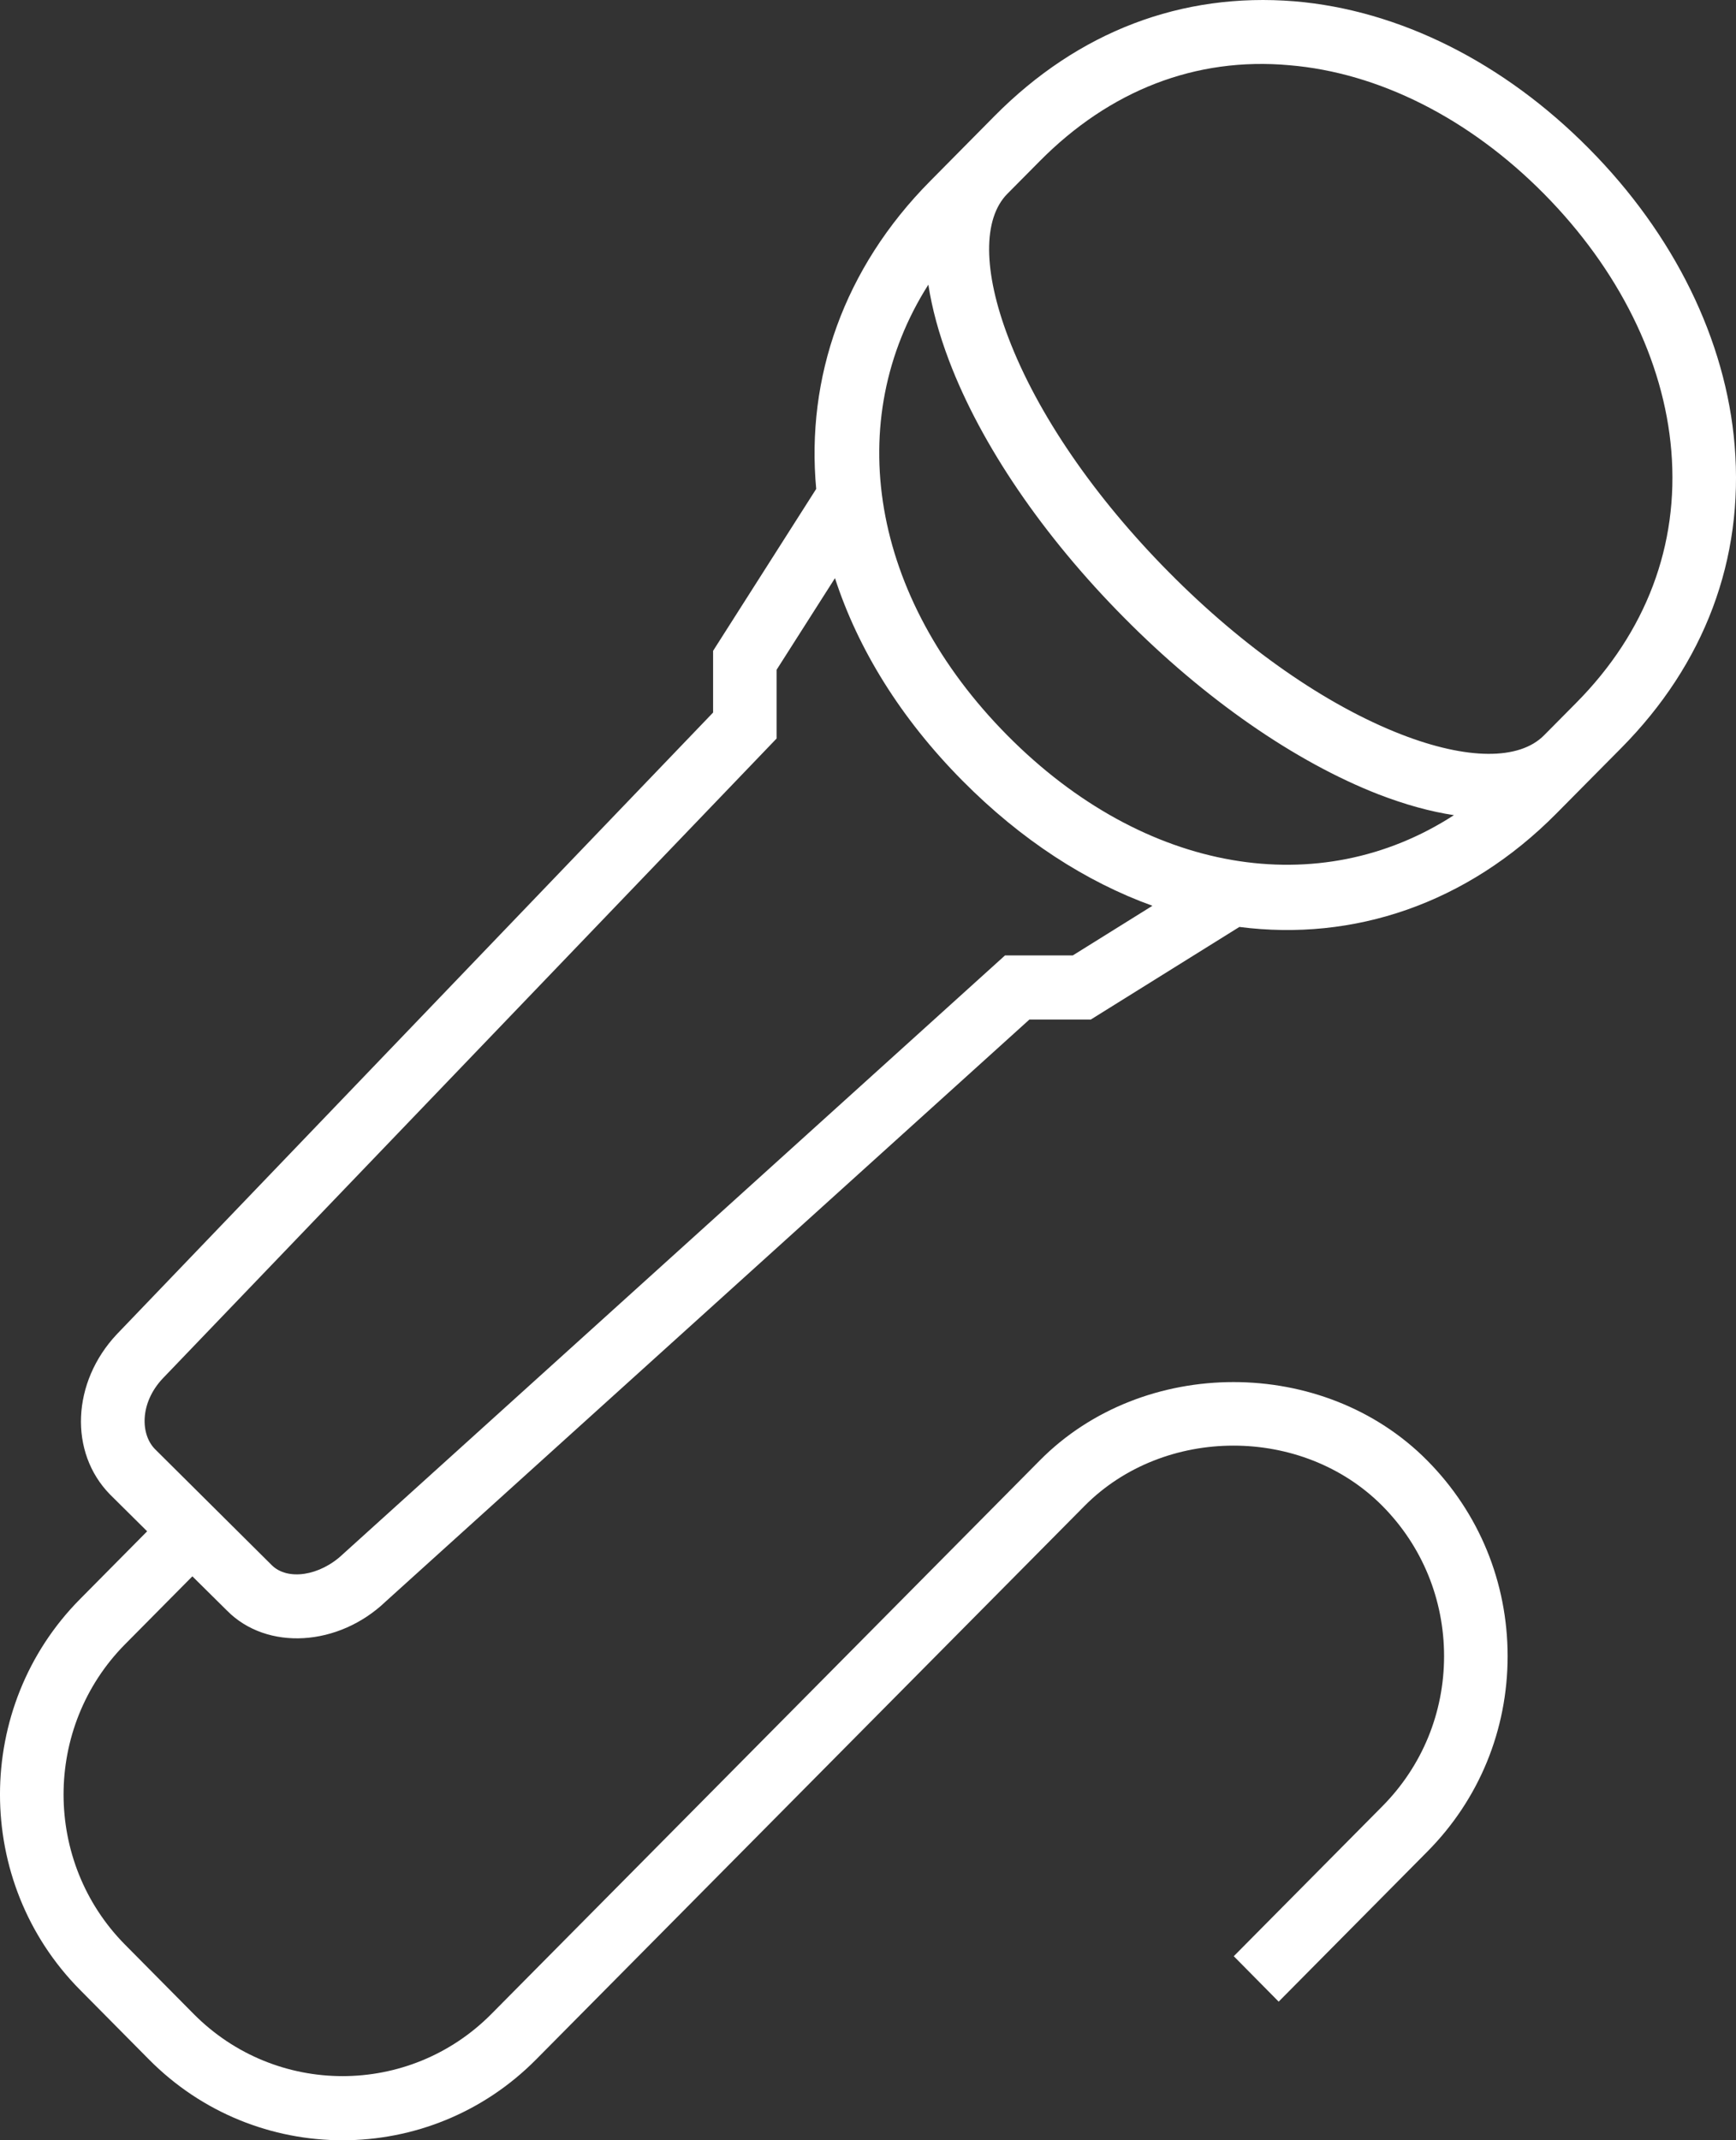 <?xml version="1.0" encoding="UTF-8"?>
<svg width="43px" height="53px" viewBox="0 0 43 53" version="1.1" xmlns="http://www.w3.org/2000/svg" xmlns:xlink="http://www.w3.org/1999/xlink">
    <rect x="0" y="0" width="43" height="53" fill="#333333" stroke="none"/>
    <!-- Generator: Sketch 58 (84663) - https://sketch.com -->
    <title>Icon/live</title>
    <desc>Created with Sketch.</desc>
    <g id="Design" stroke="none" stroke-width="1" fill="none" fill-rule="evenodd">
        <g id="case_elia-mog-keyfigures" transform="translate(-988, -1493)" fill="#FFFFFF">
            <g id="blok-video" transform="translate(0, 848)">
                <g id="iconen" transform="translate(978, 386)">
                    <g id="icon/live" transform="translate(10, 259)">
                        <path d="M24.952,4.799 L24.952,4.799 C24.341,5.416 24.349,6.715 24.978,8.364 C25.694,10.246 27.108,12.308 28.955,14.172 C30.801,16.038 32.845,17.462 34.71,18.187 C36.341,18.82 37.629,18.828 38.243,18.211 L39.043,17.404 C40.774,15.657 41.59,13.5 41.398,11.168 C41.215,8.928 40.092,6.668 38.243,4.799 C36.393,2.93 34.151,1.8 31.934,1.615 C29.613,1.406 27.486,2.242 25.755,3.989 L24.952,4.799 Z M22.995,7.049 C20.857,10.411 21.553,14.778 24.952,18.211 C28.354,21.644 32.682,22.343 36.013,20.186 C35.431,20.098 34.807,19.926 34.143,19.67 C32.079,18.865 29.841,17.314 27.842,15.294 C25.841,13.277 24.301,11.019 23.509,8.934 C23.255,8.266 23.084,7.634 22.995,7.049 L22.995,7.049 Z M19.236,16.586 L19.236,18.288 L4.028,34.138 C3.456,34.749 3.48,35.522 3.839,35.885 L6.73,38.757 C7.121,39.148 7.923,39.027 8.49,38.489 L24.894,23.659 L26.573,23.659 L28.545,22.43 C26.901,21.837 25.296,20.802 23.84,19.333 C22.308,17.788 21.251,16.07 20.682,14.317 L19.236,16.586 Z M8.485,53 C6.748,53 5.009,52.333 3.687,50.996 L1.985,49.278 C-0.662,46.61 -0.662,42.264 1.985,39.596 L3.645,37.92 L2.727,37.01 C1.702,35.967 1.778,34.225 2.895,33.039 L17.663,17.645 L17.663,16.117 L20.217,12.107 C19.963,9.357 20.894,6.649 23.04,4.484 L24.64,2.867 C26.712,0.778 29.272,-0.193 32.063,0.032 C34.654,0.249 37.243,1.543 39.355,3.677 C41.469,5.807 42.752,8.423 42.967,11.035 C43.198,13.846 42.224,16.438 40.155,18.526 L39.355,19.333 C39.352,19.336 39.35,19.339 39.347,19.341 L38.555,20.141 C36.331,22.388 33.524,23.317 30.699,22.954 L27.019,25.247 L25.498,25.247 L9.555,39.657 C8.385,40.776 6.612,40.885 5.623,39.884 L4.765,39.035 L3.097,40.718 C1.067,42.77 1.067,46.105 3.097,48.156 L4.799,49.874 C6.832,51.923 10.135,51.925 12.17,49.874 L25.755,36.165 C28.315,33.579 32.787,33.577 35.35,36.165 C36.637,37.462 37.343,39.183 37.343,41.012 C37.343,42.841 36.637,44.559 35.355,45.851 L31.672,49.567 L30.56,48.442 L34.243,44.726 C35.226,43.733 35.769,42.415 35.769,41.012 C35.769,39.606 35.226,38.286 34.243,37.293 C32.262,35.297 28.837,35.305 26.867,37.288 L13.282,50.996 C11.96,52.333 10.221,53 8.485,53 L8.485,53 Z" id="Fill-1"></path>
                    </g>
                </g>
            </g>
        </g>
    </g>
</svg>
